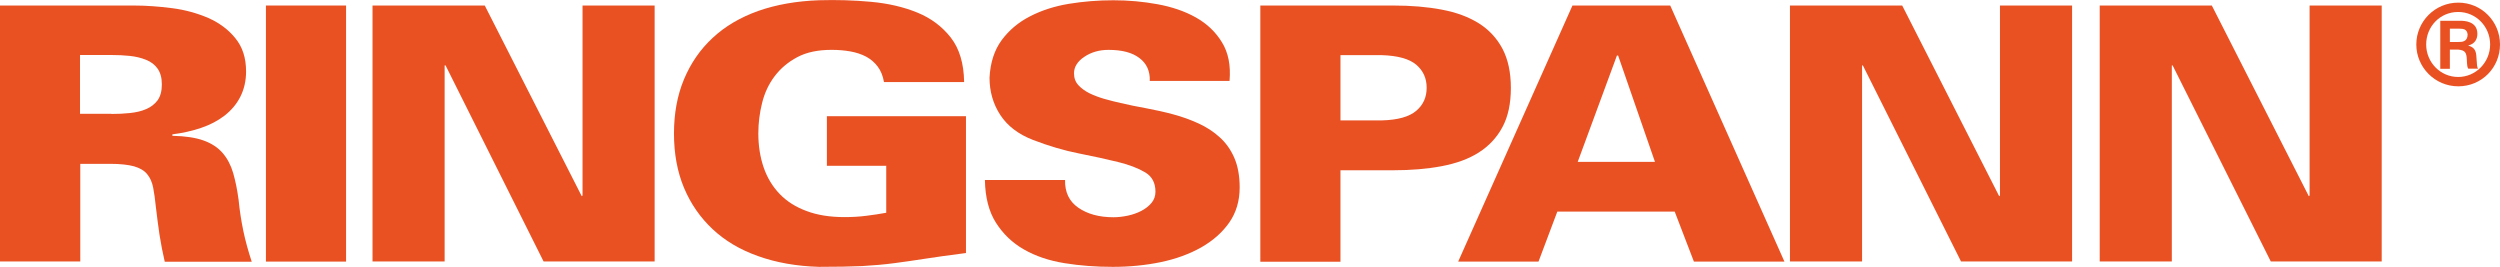 <?xml version="1.0" encoding="UTF-8"?><svg id="Ebene_2" xmlns="http://www.w3.org/2000/svg" width="189.99" height="20.27" xmlns:xlink="http://www.w3.org/1999/xlink" viewBox="0 0 189.99 20.27"><defs><style>.cls-1,.cls-2{fill:#e95123;}.cls-3{fill:none;}.cls-2{fill-rule:evenodd;}.cls-4{clip-path:url(#clippath);}</style><clipPath id="clippath"><rect class="cls-3" width="189.99" height="20.27"/></clipPath></defs><g id="Ebene_1-2"><g class="cls-4"><path class="cls-2" d="M185.45,1.59v3.64h.73v-1.46h.64c.51.05.63.21.65.78.02.46.04.57.11.67h.74c-.08-.15-.08-.22-.12-.84-.02-.47-.11-.77-.61-.91v-.02c.49-.12.68-.48.68-.88,0-.99-1.06-.99-1.28-.99h-1.53ZM186.18,2.18h.73c.31,0,.57.04.62.43,0,.58-.44.58-.7.58h-.65v-1.01ZM186.82.2c-1.79,0-3.19,1.45-3.19,3.18s1.41,3.18,3.19,3.18,3.17-1.42,3.17-3.18-1.41-3.18-3.17-3.18M186.81.91c1.37,0,2.43,1.12,2.43,2.47s-1.08,2.47-2.43,2.47-2.43-1.11-2.43-2.47,1.05-2.47,2.43-2.47"/><path class="cls-1" d="M6.09,19.87H0V.42h10.17c.93,0,1.9.07,2.91.2,1.01.13,1.92.39,2.76.75.83.37,1.52.88,2.05,1.54.54.66.81,1.49.81,2.52,0,.72-.15,1.36-.44,1.93-.29.57-.7,1.04-1.2,1.43-.51.39-1.1.7-1.78.93-.68.23-1.4.39-2.18.49v.11c.98.02,1.77.14,2.38.36.61.22,1.09.54,1.45.96.35.41.62.92.79,1.51.17.59.31,1.27.41,2.02.08.81.2,1.6.36,2.37.16.77.38,1.55.64,2.35h-6.61c-.16-.68-.29-1.37-.4-2.06-.1-.69-.19-1.38-.27-2.06-.06-.6-.13-1.1-.21-1.51-.08-.41-.23-.76-.46-1.03-.22-.27-.55-.46-.99-.59-.44-.12-1.04-.19-1.81-.19h-2.28v7.44ZM8.46,8.66c.49,0,.96-.02,1.42-.07.46-.05.87-.14,1.23-.3.36-.15.65-.38.87-.67.21-.3.32-.69.32-1.2s-.11-.9-.32-1.2c-.21-.3-.5-.52-.87-.67-.37-.15-.78-.25-1.23-.3-.46-.05-.93-.07-1.42-.07h-2.38v4.47h2.38Z"/><rect class="cls-1" x="20.21" y=".42" width="6.09" height="19.46"/><polygon class="cls-1" points="28.31 .42 36.84 .42 44.21 14.91 44.27 14.86 44.27 .42 49.75 .42 49.75 19.87 41.31 19.87 33.86 4.97 33.79 4.97 33.79 19.87 28.31 19.87 28.31 .42"/><path class="cls-1" d="M67.32,12.6h-4.48v-3.77h10.57v10.4c-1.24.16-2.27.3-3.09.43-.82.13-1.61.24-2.36.34-.75.1-1.56.17-2.43.22-.87.04-1.97.06-3.29.06-1.7-.05-3.24-.32-4.61-.81-1.37-.48-2.53-1.17-3.47-2.05-.94-.88-1.67-1.93-2.18-3.15-.51-1.22-.76-2.6-.76-4.12s.25-2.9.76-4.12c.51-1.22,1.23-2.27,2.18-3.15.94-.88,2.1-1.56,3.47-2.05,1.37-.48,2.91-.75,4.61-.81,1.34-.04,2.66,0,3.96.12,1.3.12,2.47.39,3.52.82,1.05.43,1.89,1.07,2.54,1.9.65.84.99,1.96,1.01,3.38h-6.09c-.08-.47-.24-.86-.47-1.17-.23-.31-.53-.57-.88-.76-.36-.19-.76-.32-1.2-.4-.45-.08-.92-.12-1.43-.12-1.04,0-1.9.18-2.6.55-.7.37-1.27.85-1.72,1.44-.45.59-.77,1.27-.96,2.03-.19.76-.29,1.54-.29,2.33,0,.95.14,1.82.41,2.6.27.78.68,1.45,1.22,2.01.54.56,1.22.99,2.04,1.29.82.31,1.78.46,2.88.46.57,0,1.12-.03,1.66-.1s1.04-.14,1.51-.23v-3.58Z"/><path class="cls-1" d="M87.38,6.13c.02-.73-.24-1.31-.79-1.72-.53-.41-1.31-.62-2.35-.62-.71,0-1.32.18-1.84.53-.52.35-.78.77-.78,1.25,0,.36.11.66.33.9.22.24.51.45.85.62.35.17.73.31,1.14.43.42.12.83.22,1.23.31.61.14,1.26.28,1.95.4.69.13,1.37.28,2.04.46.67.18,1.31.41,1.92.69.61.28,1.15.63,1.61,1.05.47.42.84.94,1.11,1.56.27.62.41,1.37.41,2.25,0,1.02-.26,1.91-.79,2.67-.53.76-1.24,1.38-2.13,1.89-.89.5-1.92.88-3.07,1.12-1.16.24-2.38.36-3.65.36s-2.5-.09-3.67-.28c-1.17-.19-2.19-.53-3.08-1.04-.88-.5-1.59-1.18-2.13-2.03-.54-.85-.82-1.94-.84-3.25h6.09c-.02.92.31,1.62,1,2.1.69.48,1.58.73,2.68.73.35,0,.7-.04,1.08-.12.38-.08.72-.2,1.03-.36.31-.16.57-.36.78-.61.2-.24.3-.53.3-.85,0-.67-.26-1.16-.78-1.47-.52-.31-1.21-.58-2.07-.79-.86-.21-1.85-.43-2.97-.65-1.12-.22-2.27-.56-3.47-1.02-1.12-.43-1.95-1.06-2.5-1.9-.55-.84-.82-1.79-.82-2.84.06-1.15.37-2.1.93-2.86.56-.75,1.27-1.35,2.15-1.8.87-.45,1.86-.77,2.95-.95,1.1-.18,2.22-.27,3.38-.27s2.25.1,3.35.3c1.1.2,2.07.53,2.91,1,.84.47,1.51,1.1,1.99,1.89.49.79.68,1.77.58,2.94h-6.09Z"/><path class="cls-1" d="M95.78,19.87V.42h10.11c1.34,0,2.56.1,3.67.31,1.11.21,2.04.55,2.82,1.04.77.48,1.37,1.13,1.8,1.93.42.8.64,1.79.64,2.98s-.21,2.18-.64,2.98c-.43.8-1.03,1.44-1.8,1.93-.77.49-1.71.83-2.82,1.04-1.11.21-2.33.31-3.67.31h-4.02v6.95h-6.09ZM105.01,9.15c1.22-.03,2.09-.28,2.62-.73.53-.45.79-1.03.79-1.75s-.26-1.3-.79-1.75c-.53-.45-1.4-.69-2.62-.73h-3.14v4.96h3.14Z"/><path class="cls-1" d="M110.82,19.87L119.5.42h7.43l8.68,19.46h-6.88l-1.46-3.8h-8.92l-1.43,3.8h-6.09ZM125.77,12.3l-2.8-8.08h-.09l-2.98,8.08h5.88Z"/><polygon class="cls-1" points="136.03 .42 144.56 .42 151.93 14.91 151.99 14.86 151.99 .42 157.47 .42 157.47 19.87 149.03 19.87 141.57 4.97 141.51 4.97 141.51 19.87 136.03 19.87 136.03 .42"/><polygon class="cls-1" points="159.57 .42 168.09 .42 175.46 14.91 175.52 14.86 175.52 .42 181 .42 181 19.87 172.57 19.87 165.11 4.97 165.05 4.97 165.05 19.87 159.57 19.87 159.57 .42"/></g></g></svg>